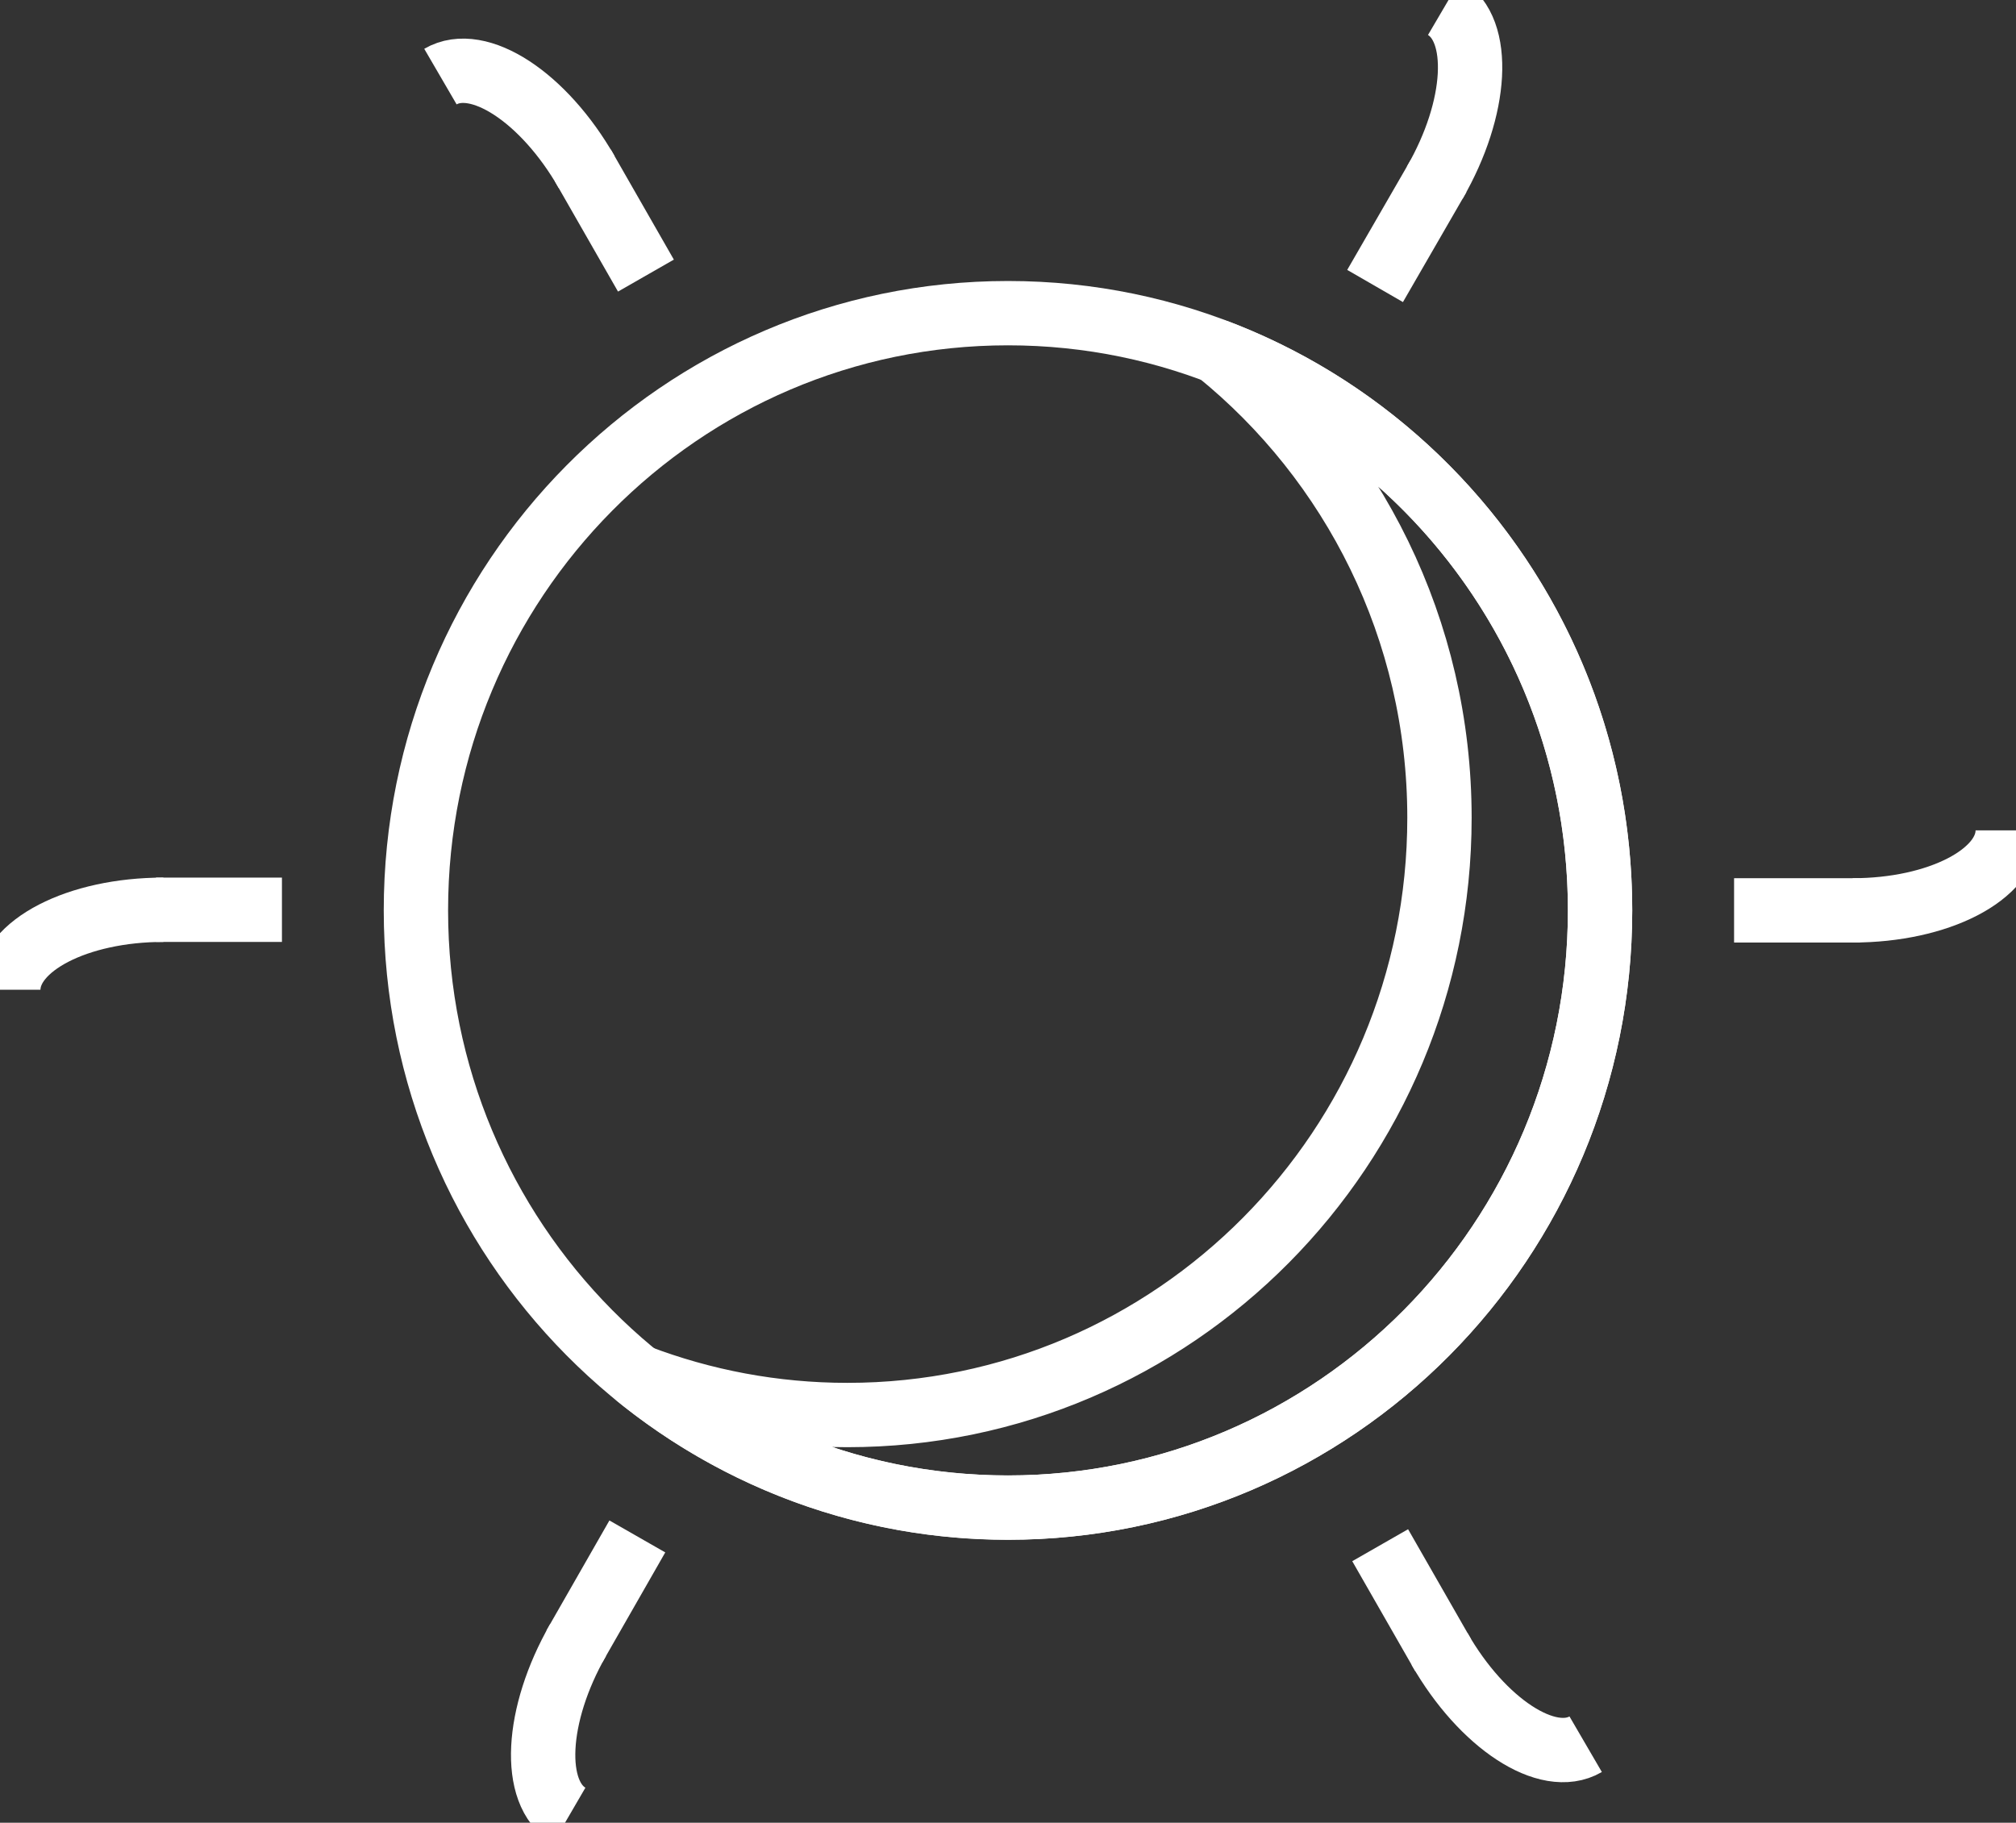 <?xml version="1.0" encoding="UTF-8"?> <svg xmlns="http://www.w3.org/2000/svg" width="94" height="85" viewBox="0 0 94 85" fill="none"><rect x="0" y="0" width="94" height="85" fill="#333333" stroke="none"/><g clip-path="url(#clip0_92_141)"><path d="M47 70.304C62.246 70.304 74.606 57.836 74.606 42.454C74.606 27.073 62.246 14.604 47 14.604C31.753 14.604 19.393 27.073 19.393 42.454C19.393 57.836 31.753 70.304 47 70.304Z" stroke="white" stroke-width="3" stroke-miterlimit="10"></path><path d="M80.855 42.454H86.733" stroke="white" stroke-width="3" stroke-miterlimit="10"></path><path d="M86.385 42.454C90.382 42.454 93.615 40.786 93.615 38.724" stroke="white" stroke-width="3" stroke-miterlimit="10"></path><path d="M64.353 72.059L67.293 77.193" stroke="white" stroke-width="3" stroke-miterlimit="10"></path><path d="M67.117 76.888C69.115 80.379 72.165 82.371 73.935 81.34" stroke="white" stroke-width="3" stroke-miterlimit="10"></path><path d="M29.717 71.65L26.78 76.784" stroke="white" stroke-width="3" stroke-miterlimit="10"></path><path d="M26.953 76.482C24.956 79.973 24.77 83.633 26.541 84.664" stroke="white" stroke-width="3" stroke-miterlimit="10"></path><path d="M13.146 42.426H7.27" stroke="white" stroke-width="3" stroke-miterlimit="10"></path><path d="M7.617 42.426C3.62 42.426 0.387 44.094 0.387 46.156" stroke="white" stroke-width="3" stroke-miterlimit="10"></path><path d="M30.118 12.852L27.179 7.719" stroke="white" stroke-width="3" stroke-miterlimit="10"></path><path d="M27.354 8.023C25.357 4.532 22.306 2.541 20.536 3.572" stroke="white" stroke-width="3" stroke-miterlimit="10"></path><path d="M64.116 13.337L67.074 8.213" stroke="white" stroke-width="3" stroke-miterlimit="10"></path><path d="M66.898 8.518C68.909 5.035 69.107 1.374 67.342 0.338" stroke="white" stroke-width="3" stroke-miterlimit="10"></path><path d="M56.77 16.401C63.077 21.506 67.118 29.344 67.118 38.138C67.118 53.521 54.757 65.988 39.511 65.988C36.071 65.988 32.779 65.35 29.741 64.192C34.469 68.016 40.469 70.307 47 70.307C62.249 70.307 74.607 57.837 74.607 42.457C74.607 30.544 67.193 20.381 56.768 16.401H56.77Z" stroke="white" stroke-width="3" stroke-linecap="round" stroke-linejoin="round"></path></g><defs><clipPath id="clip0_92_141"><rect width="94" height="85" fill="white"></rect></clipPath></defs></svg> 